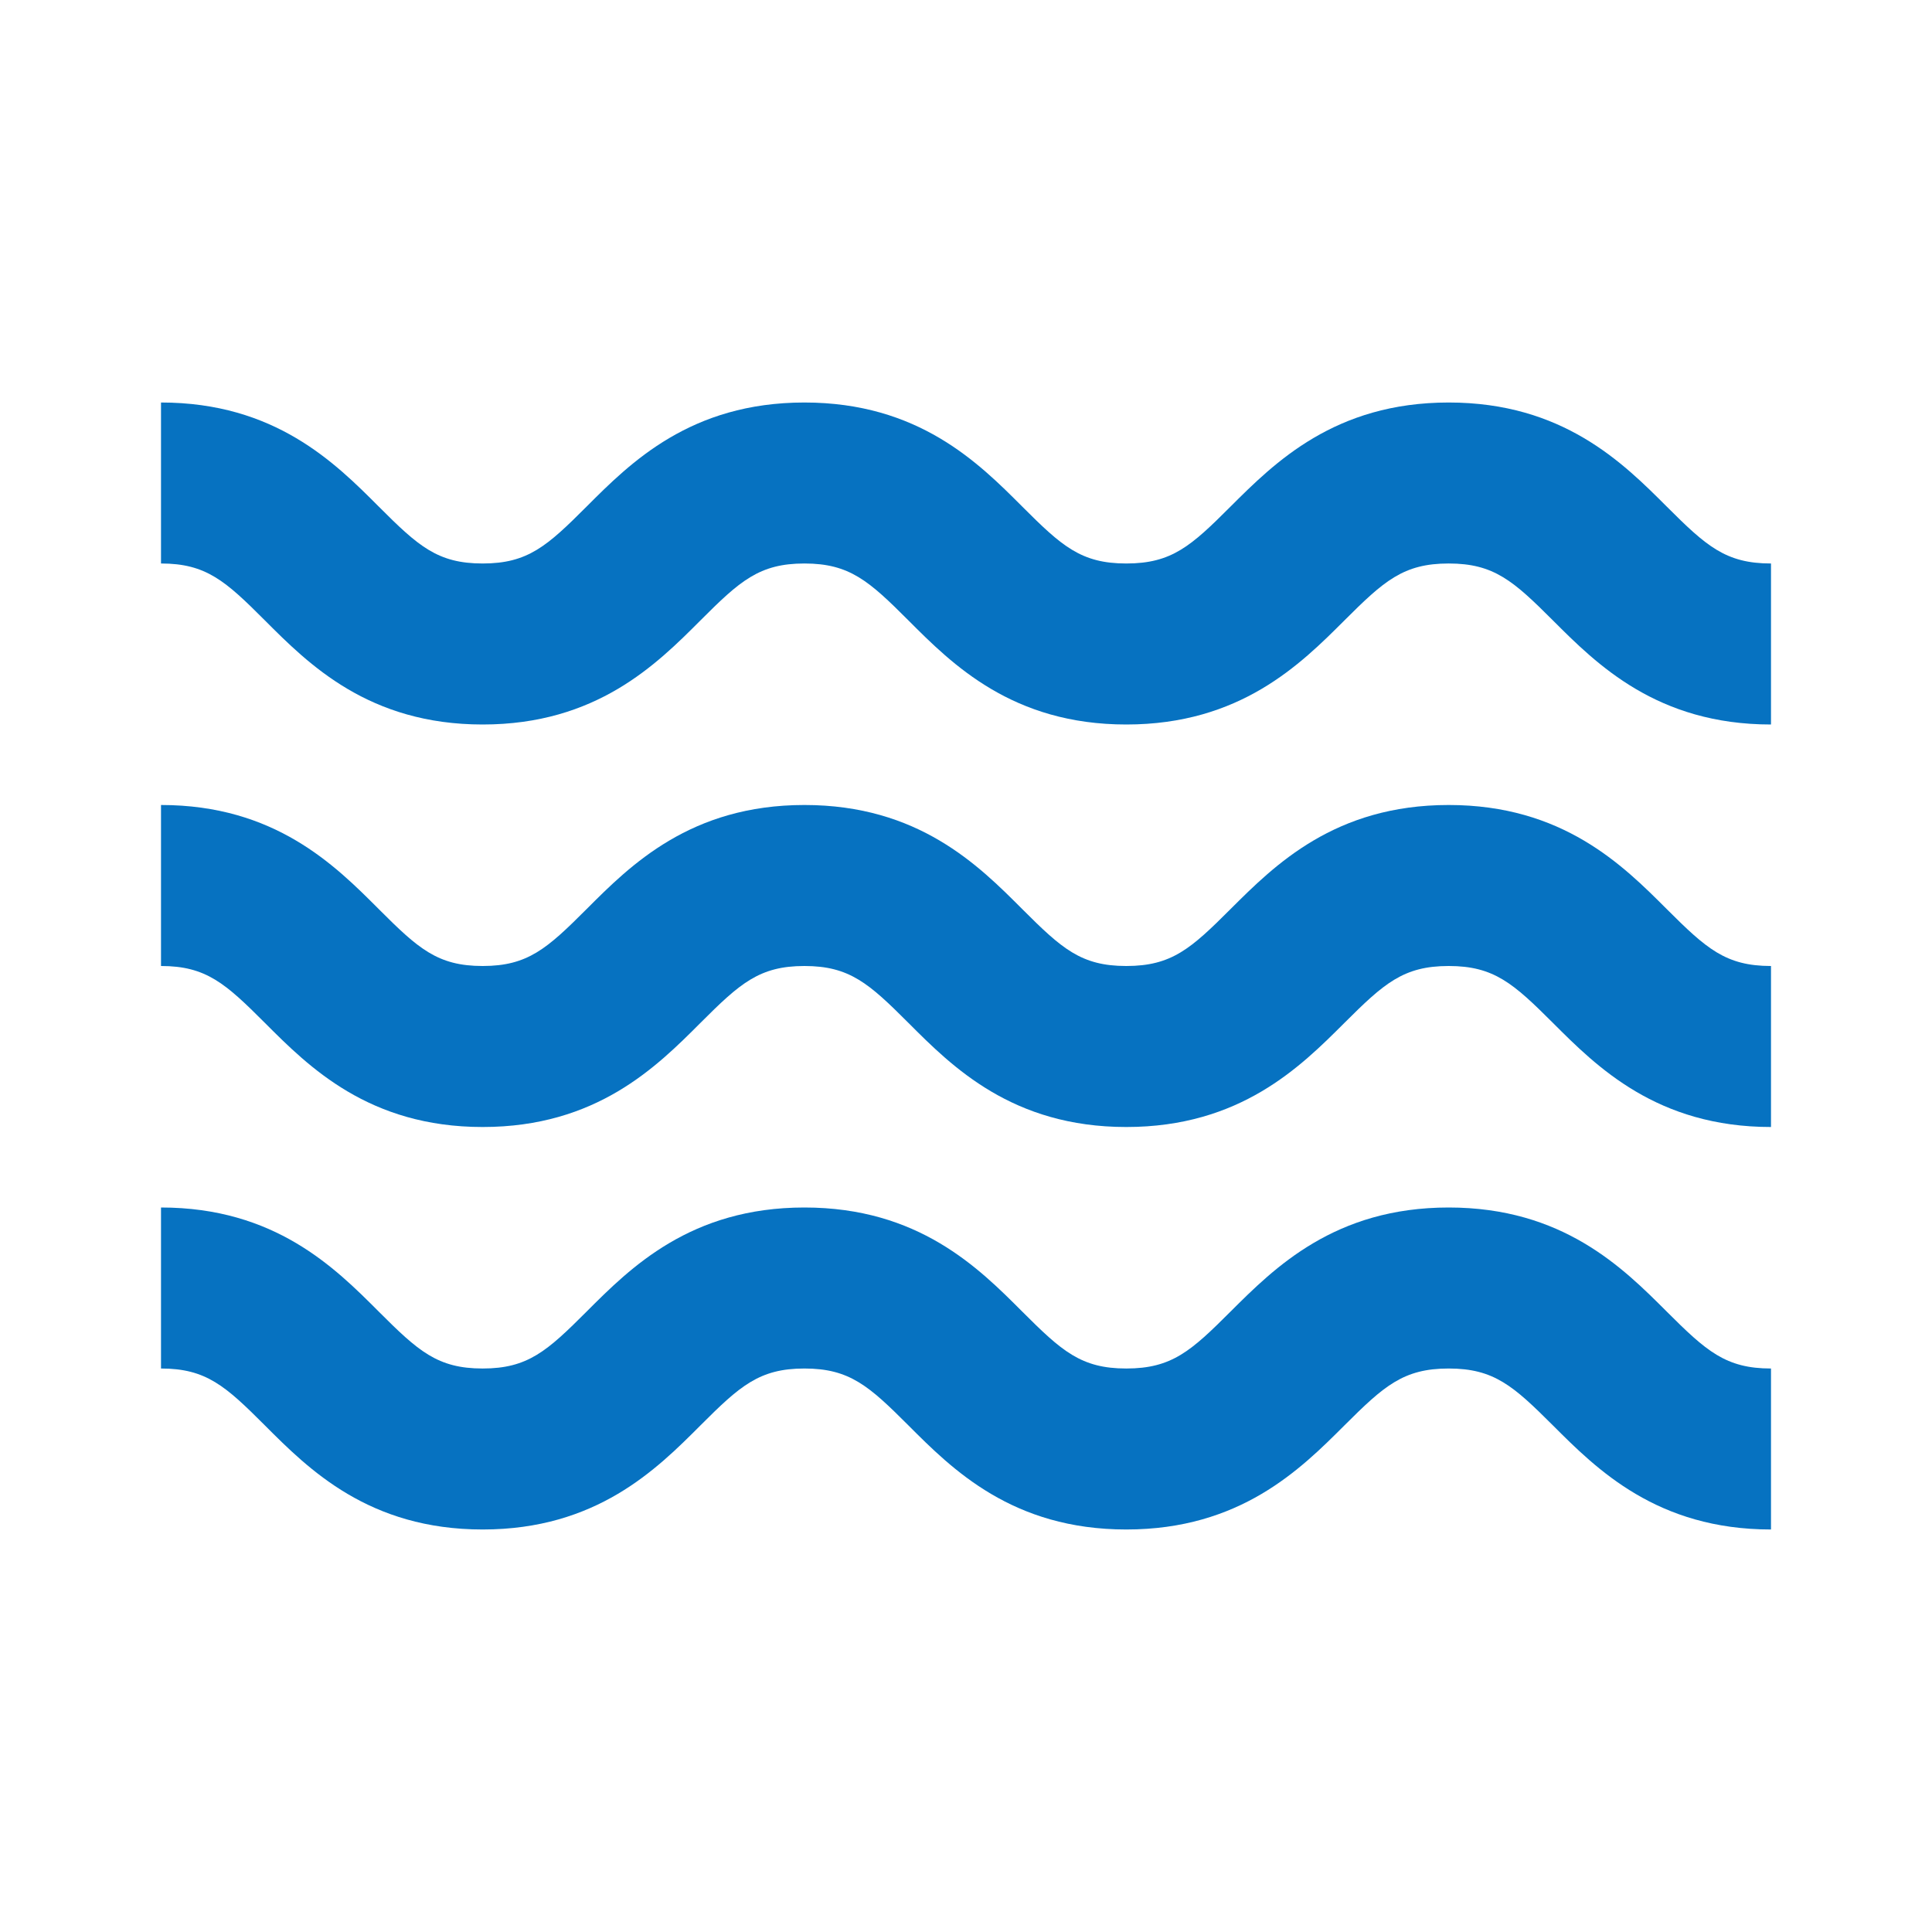 <svg width="68" height="68" viewBox="0 0 68 68" fill="none" xmlns="http://www.w3.org/2000/svg">
<path d="M16.988 25.5C20.992 25.5 23.108 23.384 24.653 21.837C26.041 20.448 26.724 19.833 28.313 19.833C29.903 19.833 30.586 20.448 31.974 21.837C33.518 23.384 35.635 25.5 39.641 25.5C43.65 25.5 45.77 23.384 47.319 21.837C48.711 20.448 49.393 19.833 50.989 19.833C52.584 19.833 53.267 20.448 54.658 21.837C56.205 23.384 58.324 25.5 62.333 25.5V19.833C60.738 19.833 60.055 19.219 58.664 17.83C57.117 16.283 54.998 14.167 50.989 14.167C46.979 14.167 44.863 16.283 43.313 17.827C41.922 19.219 41.242 19.833 39.641 19.833C38.049 19.833 37.369 19.219 35.98 17.83C34.436 16.283 32.32 14.167 28.313 14.167C24.307 14.167 22.191 16.283 20.646 17.83C19.258 19.219 18.578 19.833 16.988 19.833C15.399 19.833 14.719 19.219 13.331 17.83C11.787 16.283 9.67 14.167 5.667 14.167V19.833C7.256 19.833 7.936 20.448 9.324 21.837C10.868 23.384 12.985 25.5 16.988 25.5ZM16.988 39.667C20.992 39.667 23.108 37.55 24.653 36.003C26.041 34.615 26.724 34 28.313 34C29.903 34 30.586 34.615 31.974 36.003C33.518 37.55 35.635 39.667 39.641 39.667C43.65 39.667 45.77 37.55 47.319 36.003C48.711 34.615 49.393 34 50.989 34C52.584 34 53.267 34.615 54.658 36.003C56.205 37.55 58.324 39.667 62.333 39.667V34C60.738 34 60.055 33.385 58.664 31.997C57.117 30.45 54.998 28.333 50.989 28.333C46.979 28.333 44.863 30.45 43.313 31.994C41.922 33.385 41.242 34 39.641 34C38.049 34 37.369 33.385 35.98 31.997C34.436 30.45 32.32 28.333 28.313 28.333C24.307 28.333 22.191 30.45 20.646 31.997C19.258 33.385 18.578 34 16.988 34C15.399 34 14.719 33.385 13.331 31.997C11.787 30.45 9.67 28.333 5.667 28.333V34C7.256 34 7.936 34.615 9.324 36.003C10.868 37.55 12.985 39.667 16.988 39.667ZM16.988 53.833C20.992 53.833 23.108 51.717 24.653 50.17C26.041 48.782 26.724 48.167 28.313 48.167C29.903 48.167 30.586 48.782 31.974 50.17C33.518 51.717 35.635 53.833 39.641 53.833C43.65 53.833 45.77 51.717 47.319 50.17C48.711 48.782 49.393 48.167 50.989 48.167C52.584 48.167 53.267 48.782 54.658 50.17C56.205 51.717 58.324 53.833 62.333 53.833V48.167C60.738 48.167 60.055 47.552 58.664 46.164C57.117 44.617 54.998 42.5 50.989 42.5C46.979 42.5 44.863 44.617 43.313 46.161C41.922 47.552 41.242 48.167 39.641 48.167C38.049 48.167 37.369 47.552 35.98 46.164C34.436 44.617 32.32 42.5 28.313 42.5C24.307 42.5 22.191 44.617 20.646 46.164C19.258 47.552 18.578 48.167 16.988 48.167C15.399 48.167 14.719 47.552 13.331 46.164C11.787 44.617 9.67 42.5 5.667 42.5V48.167C7.256 48.167 7.936 48.782 9.324 50.17C10.868 51.717 12.985 53.833 16.988 53.833Z" fill="#0672C1"/>
</svg>
